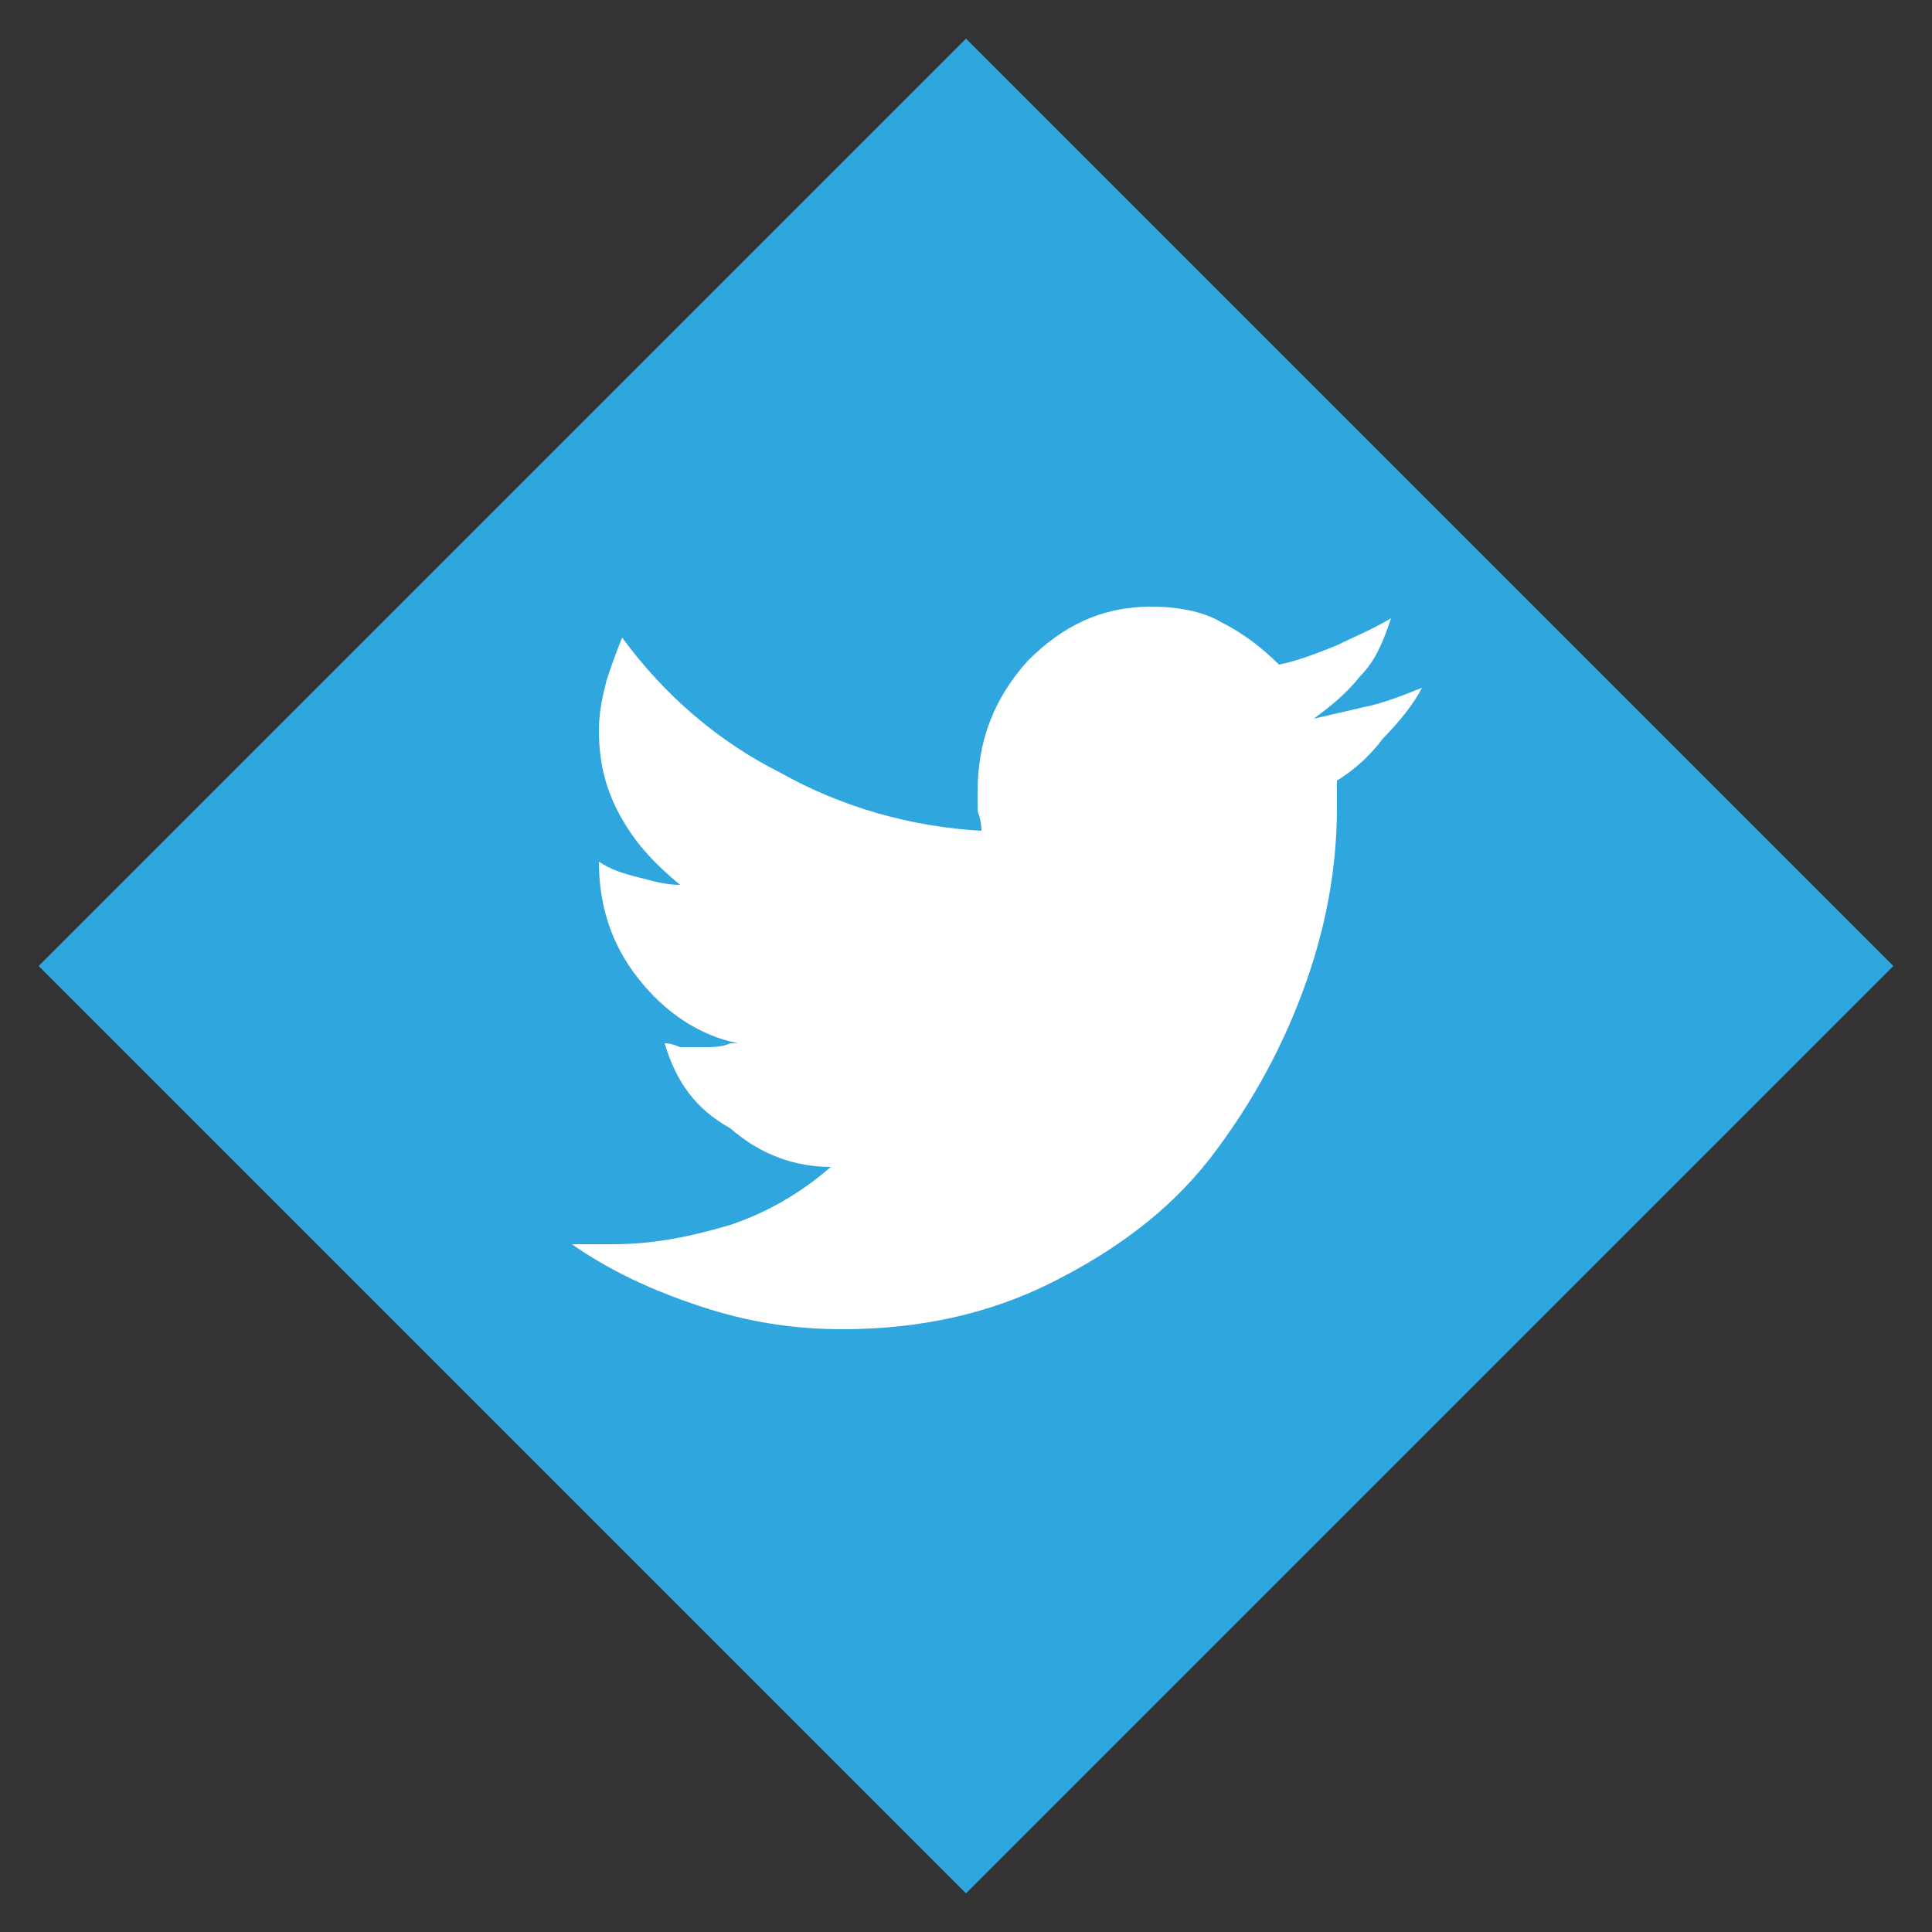<svg xmlns="http://www.w3.org/2000/svg" viewBox="0 0 50 50" enable-background="new 0 0 50 50"><rect x="0" y="0" width="50" height="50" fill="#333333" stroke="none"/><style type="text/css">.st0{fill:#30A6DF;} .st1{fill:#FFFFFF;}</style><path class="st0" d="M1 25l24-24 24 24-24 24-24-24z"/><path class="st1" d="M36.8 17.8c-.2.4-.6.9-1 1.3-.3.4-.7.8-1.2 1.1v.7c0 1.6-.3 3.2-.9 4.8-.6 1.6-1.4 3-2.4 4.3-1.1 1.4-2.5 2.4-4.1 3.2-1.6.8-3.4 1.2-5.4 1.2-1.3 0-2.5-.2-3.7-.6-1.2-.4-2.3-.9-3.3-1.6h1.1c1 0 2-.2 3-.5.9-.3 1.8-.8 2.6-1.5-.9 0-1.8-.3-2.6-1-.9-.5-1.4-1.2-1.7-2.2.2 0 .4.1.4.1h.7c.1 0 .4 0 .6-.1h.2c-1-.2-1.9-.8-2.6-1.7-.7-.9-1-1.9-1-3 .3.2.6.3 1 .4.4.1.7.2 1.1.2-.6-.5-1.1-1-1.5-1.7-.4-.7-.6-1.4-.6-2.3 0-.5.1-.9.2-1.3.1-.3.2-.6.4-1.1 1.1 1.5 2.5 2.7 4.1 3.5 1.6.9 3.4 1.4 5.2 1.5 0-.3-.1-.5-.1-.5v-.5c0-1.3.4-2.4 1.3-3.4.9-.9 1.9-1.4 3.2-1.4.6 0 1.3.1 1.8.4.6.3 1.1.7 1.5 1.1.5-.1 1-.3 1.5-.5.4-.2.9-.4 1.4-.7-.2.6-.4 1.1-.8 1.5-.4.5-.8.8-1.2 1.1l1.3-.3c.5-.1 1-.3 1.5-.5z"/></svg>